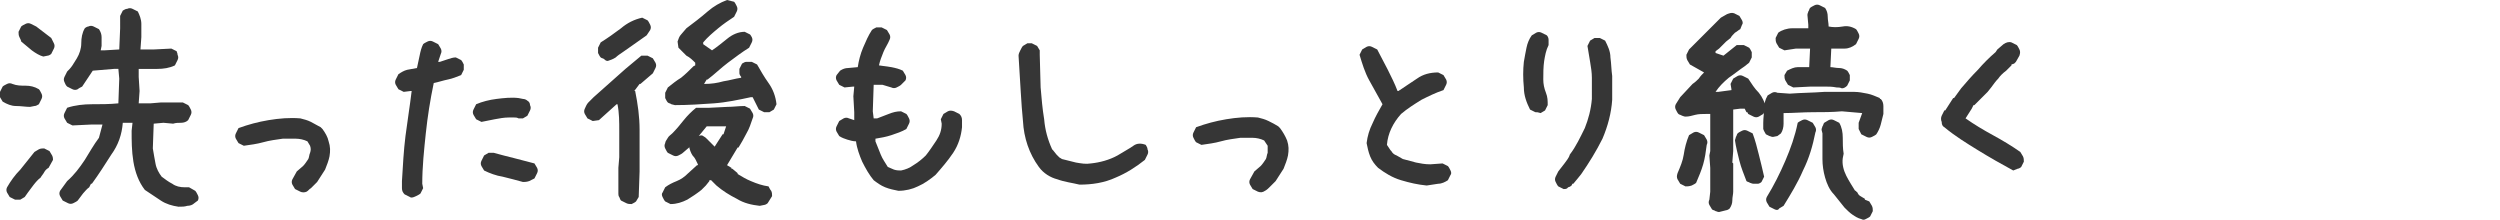 <?xml version="1.0" encoding="utf-8"?>
<!-- Generator: Adobe Illustrator 24.3.0, SVG Export Plug-In . SVG Version: 6.00 Build 0)  -->
<svg version="1.1" id="レイヤー_1" xmlns="http://www.w3.org/2000/svg" xmlns:xlink="http://www.w3.org/1999/xlink" x="0px"
	 y="0px" viewBox="0 0 283 24.9" style="enable-background:new 0 0 283 24.9;" xml:space="preserve">
<style type="text/css">
	.st0{fill:#363636;}
</style>
<g id="レイヤー_2_1_">
	<g id="レイヤー_1-2">
		<path class="st0" d="M3.4,12.1c-0.5,0-1-0.1-1.6-0.1c-0.5,0-1-0.2-1.5-0.5c-0.1-0.2-0.2-0.3-0.3-0.5c-0.1-0.2-0.1-0.4,0-0.6
			l0.3-0.6c0.1-0.1,0.3-0.2,0.5-0.3c0.2-0.1,0.4-0.1,0.6,0c0.5,0.2,1,0.2,1.5,0.2c0.5,0,1,0.1,1.5,0.4c0.1,0.1,0.2,0.3,0.3,0.5
			c0.1,0.2,0.1,0.4,0,0.6l-0.3,0.6c-0.2,0.1-0.3,0.2-0.5,0.2L3.4,12.1z M1.7,22.6l-0.6-0.3c-0.1-0.2-0.2-0.3-0.3-0.5
			c-0.1-0.2-0.1-0.4,0-0.6c0.4-0.7,0.9-1.4,1.5-2l1.6-2c0.2-0.1,0.3-0.2,0.5-0.3c0.2-0.1,0.4-0.1,0.6-0.1l0.6,0.3
			c0.1,0.2,0.2,0.3,0.3,0.5C6,17.8,6,18,6,18.1L5.5,19c-0.2,0.1-0.4,0.3-0.5,0.5c-0.1,0.2-0.3,0.4-0.4,0.6c-0.4,0.3-0.7,0.7-1,1.1
			c-0.3,0.4-0.6,0.8-0.8,1.1c-0.2,0.1-0.3,0.2-0.5,0.3C2.1,22.6,1.9,22.6,1.7,22.6z M4.9,6.4C4.5,6.3,4,6,3.6,5.7l-1.2-1
			C2.4,4.6,2.3,4.4,2.2,4.2C2.1,4,2.1,3.8,2.1,3.6L2.4,3c0.1-0.1,0.3-0.2,0.5-0.3c0.2-0.1,0.4-0.1,0.6,0L4.1,3l1.7,1.3
			C5.9,4.5,6,4.7,6.1,4.9c0.1,0.2,0.1,0.4,0,0.6L5.8,6.1C5.7,6.2,5.5,6.3,5.4,6.3L4.9,6.4z M20.2,23.4c-0.7-0.1-1.4-0.3-2-0.7
			c-0.6-0.4-1.2-0.8-1.8-1.2c-0.7-0.9-1.1-2-1.3-3.2c-0.2-1.2-0.2-2.4-0.2-3.5l0.1-0.9h-1.1c-0.1,1.3-0.5,2.5-1.3,3.6
			c-0.7,1.1-1.4,2.2-2.2,3.3h-0.1l-0.2,0.4c-0.3,0.2-0.5,0.5-0.7,0.7c-0.2,0.3-0.4,0.5-0.6,0.8c-0.1,0.1-0.3,0.2-0.5,0.3
			c-0.2,0.1-0.4,0.1-0.6,0l-0.6-0.3c-0.1-0.2-0.2-0.3-0.3-0.5c-0.1-0.2-0.1-0.4,0-0.6l0.8-1.1c0.8-0.7,1.4-1.5,2-2.4
			c0.5-0.8,1-1.7,1.6-2.5l0.4-1.5h-1.3l-2.1,0.1l-0.6-0.3c-0.1-0.2-0.2-0.3-0.3-0.5c-0.1-0.2-0.1-0.4,0-0.6l0.3-0.6
			c0.9-0.3,1.9-0.4,2.8-0.4c1,0,2,0,3-0.1l0.1-2.8l-0.1-1.1h-0.5L10.5,8L9.3,9.8C9.1,9.9,8.9,10,8.8,10.1c-0.2,0.1-0.4,0.1-0.6,0
			L7.6,9.8C7.4,9.6,7.4,9.5,7.3,9.3c-0.1-0.2-0.1-0.4,0-0.6l0.3-0.6C7.8,7.9,8,7.7,8.2,7.4l0.5-0.8C9,6.1,9.2,5.5,9.2,4.9
			c0-0.6,0.1-1.2,0.4-1.7C9.7,3.1,9.9,3,10,3c0.2-0.1,0.4-0.1,0.6,0l0.6,0.3c0.2,0.3,0.3,0.6,0.3,0.9v1l-0.1,0.5h0.4l1.7-0.1
			l0.1-2.4V1.8l0.3-0.6C14.1,1.1,14.2,1,14.4,1c0.2-0.1,0.4-0.1,0.6,0l0.6,0.3c0.2,0.4,0.4,0.9,0.4,1.4v1.5l-0.1,1.4h1.5l2-0.1
			l0.6,0.3C20,5.9,20.1,6,20.1,6.2c0.1,0.2,0.1,0.4,0,0.6l-0.3,0.6c-0.6,0.3-1.3,0.4-2,0.4c-0.7,0-1.4,0-2.1,0v0.9l0.1,1.6l-0.1,1.4
			H17l1.2-0.1h2.5l0.6,0.3c0.1,0.1,0.2,0.3,0.3,0.5c0.1,0.2,0.1,0.4,0,0.6l-0.3,0.6c-0.2,0.2-0.5,0.3-0.8,0.3c-0.3,0-0.6,0-0.9,0.1
			l-1.1-0.1l-1.1,0.1l-0.1,2.8c0.1,0.6,0.2,1.2,0.3,1.7c0.1,0.6,0.4,1.1,0.7,1.5c0.4,0.3,0.8,0.6,1.2,0.8c0.4,0.3,0.9,0.4,1.4,0.4
			l0.5,0l0.7,0.4c0.1,0.1,0.2,0.3,0.3,0.5c0.1,0.2,0.1,0.4,0,0.6L22,23c-0.2,0.2-0.5,0.3-0.8,0.3C20.9,23.4,20.6,23.4,20.2,23.4
			L20.2,23.4z"/>
		<path class="st0" d="M34,21.7l-0.6-0.3c-0.1-0.2-0.2-0.3-0.3-0.5c-0.1-0.2-0.1-0.4,0-0.6l0.5-0.9c0.2-0.2,0.5-0.4,0.7-0.6
			c0.2-0.2,0.4-0.5,0.6-0.8c0.1-0.2,0.1-0.5,0.2-0.7c0.1-0.3,0.1-0.5,0-0.8L34.8,16c-0.4-0.2-0.9-0.3-1.3-0.3H32
			c-0.7,0.1-1.5,0.2-2.2,0.4c-0.7,0.2-1.5,0.3-2.2,0.4l-0.6-0.3c-0.1-0.2-0.2-0.3-0.3-0.5c-0.1-0.2-0.1-0.4,0-0.6l0.3-0.6
			c1.1-0.4,2.2-0.7,3.4-0.9c1.2-0.2,2.4-0.3,3.6-0.2c0.4,0.1,0.8,0.2,1.2,0.4c0.4,0.2,0.7,0.4,1.1,0.6l0.2,0.2
			c0.3,0.4,0.6,0.9,0.7,1.4c0.2,0.6,0.2,1.1,0.1,1.7c-0.1,0.5-0.3,1-0.5,1.5c-0.3,0.5-0.6,0.9-0.9,1.4l-0.2,0.2l-0.3,0.3l-0.2,0.2
			c-0.2,0.1-0.3,0.3-0.5,0.4C34.5,21.8,34.2,21.8,34,21.7z"/>
		<path class="st0" d="M46.4,22.3L45.8,22c-0.2-0.2-0.3-0.4-0.3-0.7c0-0.3,0-0.5,0-0.8c0.1-1.7,0.2-3.5,0.4-5.1s0.5-3.4,0.7-5.1
			h-0.1l-0.8,0.1l-0.6-0.3c-0.1-0.2-0.2-0.3-0.3-0.5c-0.1-0.2-0.1-0.4,0-0.6l0.3-0.6c0.3-0.2,0.6-0.4,1-0.5l1.1-0.2
			c0.1-0.5,0.2-0.9,0.3-1.4c0.1-0.5,0.2-0.9,0.4-1.3c0.1-0.1,0.3-0.2,0.5-0.3c0.2-0.1,0.4-0.1,0.6,0L49.6,5c0.1,0.2,0.2,0.3,0.3,0.5
			c0.1,0.2,0.1,0.4,0,0.6L49.6,7h0.2c0.3-0.1,0.6-0.2,0.9-0.3c0.3-0.1,0.6-0.2,0.9-0.2l0.6,0.3c0.1,0.1,0.2,0.3,0.3,0.5
			c0,0.2,0,0.4,0,0.6l-0.3,0.6c-0.5,0.2-1,0.4-1.5,0.5c-0.5,0.1-1.1,0.3-1.6,0.4c-0.4,1.9-0.7,3.8-0.9,5.7s-0.4,3.8-0.4,5.7l0.1,0.5
			l-0.3,0.6c-0.1,0.1-0.3,0.2-0.5,0.3C46.7,22.4,46.5,22.4,46.4,22.3z M54.5,13.8l-0.6-0.3c-0.1-0.2-0.2-0.3-0.3-0.5
			c-0.1-0.2-0.1-0.4,0-0.6l0.3-0.6c0.7-0.3,1.5-0.5,2.3-0.6c0.8-0.1,1.7-0.2,2.5-0.1l0.5,0.1c0.2,0,0.4,0.1,0.5,0.2
			c0.2,0.1,0.3,0.3,0.3,0.5c0.1,0.2,0.1,0.4,0,0.6l-0.3,0.6c-0.2,0.1-0.3,0.2-0.5,0.3c-0.2,0-0.4,0-0.5,0c-0.2-0.1-0.3-0.1-0.5-0.1
			h-0.6c-0.5,0-1.1,0.1-1.6,0.2L54.5,13.8z M59.2,20.6c-0.7-0.2-1.5-0.4-2.3-0.6c-0.7-0.1-1.5-0.4-2.1-0.7c-0.1-0.2-0.2-0.3-0.3-0.5
			c-0.1-0.2-0.1-0.4,0-0.6l0.3-0.6c0.2-0.1,0.3-0.2,0.5-0.3c0.2,0,0.4,0,0.6,0c0.7,0.2,1.5,0.4,2.3,0.6s1.5,0.4,2.3,0.6
			c0.1,0.2,0.2,0.3,0.3,0.5c0.1,0.2,0.1,0.4,0,0.6l-0.3,0.6c-0.2,0.1-0.4,0.2-0.6,0.3C59.6,20.6,59.4,20.6,59.2,20.6z"/>
		<path class="st0" d="M70.9,23l-0.6-0.3c-0.1-0.1-0.1-0.2-0.2-0.4c-0.1-0.1-0.1-0.3-0.1-0.4V19l0.1-1.2c0-1,0-2,0-3c0-1,0-2-0.2-3
			h-0.1c-0.3,0.3-0.7,0.6-1,0.9c-0.3,0.3-0.7,0.6-1,0.9l-0.7,0.1l-0.6-0.3c-0.1-0.2-0.2-0.3-0.3-0.5c-0.1-0.2-0.1-0.4,0-0.6
			c0.1-0.2,0.2-0.5,0.4-0.7c0.2-0.2,0.4-0.4,0.6-0.6l3.6-3.2l1.8-1.5h0.7l0.6,0.3c0.1,0.2,0.2,0.3,0.3,0.5c0.1,0.2,0.1,0.4,0,0.6
			l-0.3,0.6l-1.4,1.2h-0.1l-0.6,0.8h0.1c0.3,1.5,0.5,2.9,0.5,4.4c0,1.5,0,3,0,4.6v0.1l-0.1,2.9L72,22.8c-0.1,0.1-0.3,0.2-0.5,0.3
			C71.3,23.1,71.1,23.1,70.9,23z M68.8,6.9c-0.2,0-0.3-0.1-0.4-0.2c-0.1-0.1-0.3-0.1-0.4-0.2c-0.1-0.1-0.2-0.3-0.3-0.5
			c0-0.2,0-0.4,0-0.6L68,4.8c0.8-0.5,1.5-1,2.3-1.6c0.7-0.6,1.5-1,2.4-1.2l0.6,0.3c0.1,0.1,0.2,0.3,0.3,0.5c0.1,0.2,0.1,0.4,0,0.6
			L73.2,4l-1.7,1.2l-1,0.7c-0.3,0.2-0.6,0.4-0.8,0.6C69.4,6.7,69.1,6.8,68.8,6.9z M86,23.3c-0.9-0.1-1.8-0.3-2.6-0.8
			c-0.8-0.4-1.6-0.9-2.3-1.5l-0.6-0.6h-0.2v0.1L79.9,21l-0.5,0.5c-0.5,0.4-1.1,0.8-1.6,1.1c-0.6,0.3-1.2,0.5-1.9,0.5l-0.6-0.3
			c-0.1-0.1-0.2-0.3-0.3-0.5c-0.1-0.2-0.1-0.4,0-0.5l0.3-0.6c0.4-0.3,0.8-0.5,1.3-0.7c0.5-0.2,0.9-0.5,1.2-0.8l1.1-1h0.1v-0.1
			c-0.2-0.4-0.3-0.7-0.6-1c-0.2-0.3-0.3-0.6-0.4-1H78v0.1l-0.7,0.6c-0.1,0.1-0.3,0.2-0.5,0.3c-0.2,0.1-0.4,0.1-0.6,0l-0.6-0.3
			c-0.1-0.1-0.2-0.3-0.3-0.5c-0.1-0.2-0.1-0.4,0-0.6c0-0.2,0.2-0.4,0.3-0.6c0.1-0.2,0.3-0.3,0.5-0.5c0.5-0.5,0.9-1,1.3-1.5
			c0.4-0.5,0.9-1,1.4-1.4h0.7h0.8l2-0.1c0.7,0,1.3-0.1,2-0.1l0.6,0.3c0.1,0.2,0.2,0.3,0.3,0.5c0.1,0.2,0.1,0.4,0,0.6
			c-0.2,0.6-0.4,1.2-0.7,1.7c-0.3,0.6-0.6,1.1-0.9,1.6h-0.1l-1.2,2l0.5,0.3v0.1h0.1l0.6,0.5v0.1c0.5,0.3,1,0.6,1.5,0.8
			c0.7,0.3,1.3,0.5,2,0.6c0.1,0.2,0.2,0.4,0.3,0.5c0.1,0.2,0.1,0.4,0.1,0.6L86.9,23c-0.1,0.1-0.3,0.2-0.4,0.2L86,23.3z M86.5,12.7
			l-0.6-0.3L85.2,11H85c-1.4,0.3-2.8,0.6-4.2,0.7c-1.4,0.1-2.9,0.2-4.4,0.2L76,11.8c-0.1-0.1-0.3-0.1-0.4-0.2
			c-0.1-0.1-0.2-0.3-0.3-0.5c0-0.2,0-0.4,0-0.6l0.3-0.6c0.5-0.4,1-0.8,1.5-1.1c0.5-0.4,0.9-0.8,1.4-1.3l0.2-0.1V7.1
			c-0.3-0.3-0.6-0.6-1-0.8c-0.3-0.3-0.6-0.6-0.9-0.9l-0.1-0.7c0.1-0.3,0.2-0.6,0.4-0.8c0.2-0.2,0.4-0.5,0.6-0.7
			c0.8-0.6,1.6-1.2,2.4-1.9c0.7-0.6,1.4-1,2.2-1.3l0.8,0.2c0.1,0.1,0.2,0.3,0.3,0.5c0.1,0.2,0.1,0.4,0,0.6l-0.3,0.6
			c-0.6,0.4-1.2,0.8-1.8,1.3c-0.6,0.5-1.2,1-1.7,1.6v0.2l1,0.7c0.6-0.4,1.2-0.9,1.7-1.3c0.6-0.5,1.3-0.8,2-0.8l0.6,0.3
			C84.9,3.9,85,4,85.1,4.2c0.1,0.2,0.1,0.4,0,0.6l-0.3,0.6c-0.8,0.5-1.6,1.1-2.4,1.7c-0.8,0.6-1.5,1.3-2.3,1.9H80l-0.3,0.5h0.1
			c0.7,0,1.4-0.1,2.1-0.3c0.7-0.1,1.3-0.3,2-0.4V8.7c-0.1-0.1-0.2-0.3-0.2-0.4c0-0.2,0-0.4,0-0.5L84,7.2c0.2-0.1,0.3-0.2,0.5-0.2
			c0.2,0,0.4,0,0.6,0l0.6,0.3C86.1,8,86.5,8.7,87,9.4c0.5,0.7,0.8,1.5,0.9,2.4l-0.3,0.6c-0.2,0.1-0.3,0.2-0.5,0.3
			C86.9,12.7,86.7,12.7,86.5,12.7L86.5,12.7z M80.9,16.6L80.9,16.6l0.9-1.4h0.1l0.3-0.9h-0.7h-1.5l-0.9,1.1c0.2-0.1,0.4-0.1,0.5,0
			c0.2,0.1,0.3,0.2,0.4,0.3L80.9,16.6L80.9,16.6z"/>
		<path class="st0" d="M101.7,21.6c-0.5-0.1-1-0.2-1.5-0.4c-0.5-0.2-0.9-0.5-1.3-0.8c-0.5-0.6-0.9-1.3-1.3-2.1
			c-0.3-0.7-0.6-1.5-0.7-2.3c-0.3,0-0.7-0.1-1-0.2c-0.3-0.1-0.6-0.2-0.9-0.4c-0.1-0.2-0.2-0.3-0.3-0.5c-0.1-0.2-0.1-0.4,0-0.6
			l0.3-0.6c0.2-0.1,0.3-0.2,0.5-0.3c0.2-0.1,0.4-0.1,0.6,0l0.6,0.2v-0.9l-0.1-1.8l0.1-1.1h-0.1l-1,0.1l-0.6-0.3
			c-0.1-0.2-0.2-0.3-0.3-0.5c-0.1-0.2-0.1-0.4,0-0.6L95.1,8c0.3-0.2,0.6-0.3,0.9-0.3l1.1-0.1c0.1-0.7,0.3-1.5,0.6-2.2
			c0.3-0.7,0.6-1.4,1-2c0.1-0.1,0.3-0.2,0.5-0.3c0.2,0,0.4,0,0.6,0l0.6,0.3c0.1,0.2,0.2,0.3,0.3,0.5c0.1,0.2,0.1,0.4,0,0.6
			c-0.2,0.5-0.5,0.9-0.7,1.4c-0.2,0.5-0.4,1-0.5,1.5l1.4,0.2c0.5,0.1,0.9,0.2,1.3,0.4c0.1,0.2,0.2,0.3,0.3,0.5
			c0.1,0.2,0.1,0.4,0,0.6L102,9.6c-0.1,0.1-0.3,0.2-0.5,0.3c-0.2,0.1-0.4,0.1-0.6,0c-0.3-0.1-0.7-0.2-1-0.3c-0.3,0-0.7,0-1,0l-0.1,3
			l0.1,0.8h0.4l1.3-0.5c0.5-0.2,0.9-0.3,1.4-0.3l0.6,0.3c0.1,0.1,0.2,0.3,0.3,0.5c0.1,0.2,0.1,0.4,0,0.6l-0.3,0.6
			c-0.5,0.3-1.1,0.5-1.7,0.7c-0.6,0.2-1.2,0.3-1.8,0.4V16c0.2,0.5,0.4,1,0.6,1.5c0.2,0.5,0.5,0.9,0.8,1.4c0.2,0.1,0.5,0.2,0.7,0.3
			c0.3,0.1,0.6,0.1,0.8,0.1c0.5-0.1,1-0.3,1.4-0.6c0.5-0.3,1-0.7,1.4-1.1c0.4-0.5,0.8-1.1,1.2-1.7c0.4-0.6,0.6-1.2,0.6-1.9l-0.1-0.5
			l0.3-0.6c0.2-0.1,0.3-0.2,0.5-0.3c0.2-0.1,0.4-0.1,0.7,0l0.6,0.3c0.2,0.2,0.3,0.4,0.3,0.7c0,0.3,0,0.5,0,0.8c-0.1,1-0.4,2-1,2.9
			c-0.6,0.9-1.3,1.7-2,2.5c-0.6,0.5-1.3,1-2,1.3C103.3,21.4,102.5,21.6,101.7,21.6z"/>
		<path class="st0" d="M122.2,20.9c-0.8-0.2-1.7-0.3-2.5-0.6c-0.8-0.2-1.6-0.7-2.1-1.4c-1.1-1.5-1.7-3.3-1.8-5.2
			c-0.2-1.9-0.3-4.4-0.5-7.4c0-0.2,0.1-0.4,0.2-0.6c0.1-0.2,0.2-0.4,0.3-0.5c0.2-0.1,0.3-0.2,0.5-0.3c0.2,0,0.4,0,0.5,0l0.6,0.3
			c0.1,0.2,0.2,0.3,0.3,0.5c0,0.2,0,0.4,0,0.5l0.1,3.7c0.1,1.2,0.2,2.4,0.4,3.6c0.1,1.2,0.4,2.3,0.9,3.4l0.1,0.1l0.4,0.5
			c0.1,0.1,0.2,0.2,0.3,0.3c0.1,0.1,0.2,0.1,0.3,0.2l1.6,0.4c0.6,0.1,1.1,0.2,1.7,0.1c1-0.1,2.1-0.4,3-0.9c0.8-0.5,1.4-0.8,1.8-1.1
			c0.4-0.3,0.9-0.3,1.4-0.1c0.1,0.2,0.2,0.3,0.2,0.5c0.1,0.2,0.1,0.4,0,0.6l-0.3,0.6c-1,0.8-2.1,1.5-3.3,2
			C125,20.7,123.6,20.9,122.2,20.9z"/>
		<path class="st0" d="M142.4,21.7l-0.6-0.3c-0.1-0.2-0.2-0.3-0.3-0.5c-0.1-0.2-0.1-0.4,0-0.6l0.5-0.9c0.2-0.2,0.5-0.4,0.7-0.6
			c0.2-0.2,0.4-0.5,0.6-0.8c0.1-0.2,0.1-0.5,0.2-0.7c0-0.3,0-0.5,0-0.8l-0.4-0.6c-0.4-0.2-0.9-0.3-1.3-0.3h-1.4
			c-0.7,0.1-1.5,0.2-2.2,0.4c-0.7,0.2-1.5,0.3-2.2,0.4l-0.6-0.3c-0.1-0.1-0.2-0.3-0.3-0.5c-0.1-0.2-0.1-0.4,0-0.6l0.3-0.6
			c1.1-0.4,2.2-0.7,3.4-0.9c1.2-0.2,2.4-0.3,3.6-0.2c0.4,0.1,0.8,0.2,1.2,0.4c0.4,0.2,0.8,0.4,1.1,0.6l0.2,0.2
			c0.3,0.4,0.6,0.9,0.8,1.4c0.2,0.6,0.2,1.1,0.1,1.7c-0.1,0.5-0.3,1-0.5,1.5c-0.3,0.5-0.6,0.9-0.9,1.4l-0.2,0.2l-0.3,0.3l-0.2,0.2
			c-0.1,0.1-0.3,0.3-0.5,0.4C142.9,21.8,142.7,21.8,142.4,21.7z"/>
		<path class="st0" d="M161.5,21c-1-0.1-1.9-0.3-2.9-0.6c-1-0.3-1.8-0.8-2.6-1.4c-0.4-0.4-0.7-0.8-0.9-1.3c-0.2-0.5-0.3-1-0.4-1.5
			c0.1-0.8,0.3-1.5,0.7-2.3c0.3-0.7,0.7-1.4,1.1-2.1c-0.5-0.9-1-1.8-1.5-2.7c-0.5-0.9-0.8-1.9-1.1-2.9l0.3-0.6
			c0.2-0.1,0.3-0.2,0.5-0.3c0.2-0.1,0.4-0.1,0.6,0l0.6,0.3l1.2,2.3c0.4,0.8,0.8,1.6,1.1,2.4h0.1l2.1-1.4c0.7-0.5,1.5-0.7,2.4-0.7
			l0.6,0.3c0.1,0.2,0.2,0.3,0.3,0.5c0.1,0.2,0.1,0.4,0,0.6l-0.3,0.6c-0.9,0.3-1.7,0.7-2.5,1.1c-0.8,0.5-1.6,1-2.3,1.6
			c-0.9,1-1.5,2.2-1.6,3.5l0.4,0.6l0.1,0.1c0.1,0.2,0.3,0.4,0.6,0.5l0.7,0.4l1.5,0.4c0.5,0.1,1,0.2,1.6,0.2l1.4-0.1l0.6,0.3
			c0.1,0.1,0.2,0.3,0.3,0.5c0.1,0.2,0.1,0.4,0,0.5l-0.3,0.6c-0.3,0.2-0.7,0.4-1.1,0.4L161.5,21z"/>
		<path class="st0" d="M173.8,12.7l-0.6-0.3c-0.4-0.8-0.7-1.6-0.7-2.5c-0.1-1-0.1-2,0-2.9c0.1-0.6,0.2-1.1,0.3-1.6
			c0.1-0.5,0.3-1,0.6-1.4c0.2-0.1,0.3-0.2,0.5-0.3c0.2-0.1,0.4-0.1,0.6,0l0.6,0.3c0.1,0.1,0.2,0.3,0.2,0.5c0,0.2,0,0.4,0,0.6
			c-0.3,0.6-0.4,1.2-0.5,1.8c-0.1,0.7-0.1,1.4-0.1,2.1c0,0.5,0.1,1,0.3,1.5c0.2,0.5,0.2,0.9,0.2,1.4l-0.3,0.6
			c-0.2,0.1-0.3,0.2-0.5,0.3C174.1,12.7,174,12.7,173.8,12.7z M177,21.4l-0.6-0.3c-0.1-0.1-0.2-0.3-0.3-0.5c-0.1-0.2-0.1-0.4,0-0.6
			l0.3-0.6l0.7-0.9c0.2-0.3,0.5-0.6,0.6-1c0.7-0.9,1.2-2,1.7-3c0.4-1,0.7-2.1,0.8-3.3V8.8c0-0.6-0.1-1.2-0.2-1.8
			c-0.1-0.6-0.2-1.2-0.3-1.8l0.3-0.6c0.2-0.1,0.3-0.2,0.5-0.3c0.2,0,0.4,0,0.6,0l0.6,0.3c0.3,0.6,0.6,1.2,0.6,1.9
			c0.1,0.7,0.1,1.4,0.2,2.1v2.7c-0.1,1.5-0.5,3-1.1,4.4c-0.7,1.4-1.5,2.7-2.4,4l-0.4,0.5l-0.5,0.6h-0.1l-0.1,0.2
			c-0.1,0.1-0.3,0.2-0.4,0.2C177.4,21.4,177.2,21.4,177,21.4z"/>
		<path class="st0" d="M194.6,24c-0.2,0-0.3-0.1-0.4-0.1c-0.1-0.1-0.3-0.1-0.4-0.2c-0.1-0.2-0.2-0.3-0.3-0.5c-0.1-0.2-0.1-0.4,0-0.6
			l0.1-0.9v-2.7l-0.1-1.4l0.1-0.5v-4.2h-0.5c-0.4,0-0.8,0-1.2,0.1c-0.4,0.1-0.7,0.2-1.1,0.2c-0.2,0-0.3-0.1-0.4-0.1
			c-0.1-0.1-0.3-0.1-0.4-0.2c-0.1-0.1-0.2-0.3-0.3-0.5c-0.1-0.2-0.1-0.4,0-0.6l0.5-0.8l1.4-1.5c0.3-0.2,0.5-0.4,0.7-0.6
			c0.2-0.3,0.4-0.5,0.6-0.7l-1.6-0.9c-0.1-0.2-0.2-0.3-0.3-0.5c-0.1-0.2-0.1-0.4-0.1-0.6l0.3-0.6l0.7-0.7l2.9-2.9
			c0.2-0.1,0.5-0.3,0.7-0.4c0.3-0.1,0.5-0.2,0.8-0.1l0.6,0.3c0.1,0.2,0.2,0.3,0.3,0.5c0.1,0.2,0.1,0.4,0,0.5L197,3.3
			c-0.2,0.1-0.4,0.3-0.6,0.4c-0.2,0.2-0.4,0.4-0.5,0.6l-0.5,0.4l-0.8,0.8l-0.4,0.3v0.2l0.9,0.3l1.5-1.2h0.8l0.6,0.3
			c0.1,0.1,0.2,0.3,0.3,0.5c0,0.2,0,0.4,0,0.6l-0.3,0.6l-0.5,0.4c-0.6,0.4-1.2,0.9-1.8,1.3c-0.6,0.5-1.1,1-1.5,1.6h0.3l1.5-0.2v-0.1
			l-0.1-0.6l0.3-0.6c0.2-0.1,0.3-0.2,0.5-0.3c0.2-0.1,0.4-0.1,0.6,0l0.6,0.3c0.4,0.6,0.7,1.1,1.2,1.6c0.4,0.5,0.7,1.1,0.8,1.8
			l-0.3,0.6c-0.2,0.1-0.3,0.2-0.5,0.3c-0.2,0.1-0.4,0.1-0.6,0l-0.6-0.3l-0.1-0.2h-0.1l-0.2-0.4h-0.5l-0.8,0.1v4.7l-0.1,1.3l0.1,0.1
			v3.2c0,0.3-0.1,0.6-0.1,1c0,0.3-0.1,0.6-0.3,0.9c-0.1,0.1-0.3,0.2-0.4,0.2L194.6,24z M190.8,21.1l-0.6-0.3
			c-0.1-0.2-0.2-0.3-0.3-0.5c-0.1-0.2-0.1-0.4,0-0.7c0.3-0.7,0.6-1.4,0.7-2.1c0.1-0.7,0.3-1.5,0.6-2.2c0.2-0.1,0.3-0.2,0.5-0.3
			c0.2-0.1,0.4-0.1,0.6,0l0.6,0.3c0.1,0.2,0.2,0.3,0.3,0.5c0.1,0.2,0.1,0.4,0,0.6c-0.1,0.8-0.2,1.5-0.4,2.2
			c-0.2,0.7-0.5,1.4-0.8,2.1c-0.1,0.1-0.3,0.2-0.5,0.3C191.2,21.1,191,21.1,190.8,21.1L190.8,21.1z M198.5,20.8
			c-0.2,0-0.3-0.1-0.4-0.1c-0.1-0.1-0.3-0.1-0.4-0.2c-0.3-0.8-0.6-1.5-0.8-2.3c-0.2-0.8-0.4-1.6-0.5-2.3c0-0.1,0.1-0.3,0.1-0.4
			c0.1-0.1,0.1-0.3,0.2-0.4c0.1-0.1,0.3-0.2,0.5-0.3c0.2-0.1,0.4-0.1,0.6,0l0.6,0.3c0.3,0.8,0.5,1.6,0.7,2.4s0.4,1.6,0.6,2.5
			l-0.3,0.6c-0.1,0.1-0.3,0.2-0.4,0.2L198.5,20.8z M200.7,15.5c-0.2,0-0.3-0.1-0.4-0.1l-0.4-0.2c-0.1-0.2-0.2-0.3-0.3-0.6
			c0-0.2,0-0.4,0-0.7c0-0.6,0.1-1.1,0.1-1.6c0-0.5,0.1-1,0.4-1.5c0.2-0.1,0.3-0.2,0.5-0.3c0.2-0.1,0.4-0.1,0.6,0l1.4,0.1
			c1.3-0.1,2.6-0.1,3.9-0.2c1.3,0,2.4,0,3.4,0c0.5,0,1,0.1,1.5,0.2c0.5,0.1,0.9,0.3,1.4,0.5v0.1h0.1c0.2,0.2,0.3,0.5,0.3,0.8v0.9
			c-0.1,0.4-0.2,0.8-0.3,1.2c-0.1,0.4-0.3,0.8-0.5,1.1c-0.1,0.1-0.3,0.2-0.5,0.3c-0.2,0.1-0.4,0.1-0.6,0l-0.6-0.3
			c-0.1-0.2-0.2-0.4-0.3-0.6c0-0.2,0-0.5,0-0.7l0.4-1.1l-2.3-0.2c-1.1,0.1-2.2,0.1-3.3,0.1s-2.2,0.1-3.3,0.1c0,0.4,0,0.8,0,1.2
			c0,0.4-0.1,0.8-0.3,1.1c-0.1,0.1-0.3,0.2-0.4,0.3L200.7,15.5z M200.9,23.7l-0.6-0.3c-0.1-0.2-0.2-0.3-0.3-0.5
			c-0.1-0.2-0.1-0.4,0-0.6c0.8-1.3,1.5-2.7,2.1-4.1c0.6-1.4,1.1-2.8,1.4-4.3c0.1-0.1,0.3-0.2,0.5-0.3c0.2-0.1,0.4-0.1,0.6,0l0.6,0.3
			c0.1,0.2,0.2,0.3,0.3,0.5c0.1,0.2,0.1,0.4,0,0.6c-0.3,1.5-0.7,2.9-1.4,4.3c-0.6,1.4-1.4,2.7-2.2,4c-0.2,0.1-0.3,0.2-0.5,0.3
			C201.3,23.8,201.1,23.8,200.9,23.7L200.9,23.7z M207.9,9.9c-0.5-0.1-0.9-0.1-1.4-0.1c-0.5,0-1,0-1.5,0l-2,0.1l-0.6-0.3
			c-0.1-0.2-0.2-0.3-0.3-0.5c-0.1-0.2-0.1-0.4-0.1-0.6l0.3-0.5c0.4-0.2,0.8-0.4,1.2-0.4h1.3l0.1-2.1h-1.6L202,5.7l-0.6-0.3
			c-0.1-0.2-0.2-0.3-0.3-0.5c-0.1-0.2-0.1-0.4-0.1-0.6l0.3-0.6c0.4-0.3,1-0.5,1.6-0.5l1.8,0V2.8l-0.1-1.1c0-0.2,0.1-0.3,0.1-0.4
			c0.1-0.1,0.1-0.3,0.2-0.4c0.1-0.1,0.3-0.2,0.5-0.3c0.2-0.1,0.4-0.1,0.6,0l0.6,0.3c0.2,0.3,0.3,0.6,0.3,1c0,0.4,0.1,0.7,0.1,1.1
			c0.5,0.1,1,0.1,1.6,0c0.5-0.1,1,0,1.5,0.3c0.1,0.1,0.2,0.3,0.3,0.5c0.1,0.2,0.1,0.4,0,0.6L210.1,5c-0.4,0.3-0.8,0.5-1.3,0.5
			c-0.5,0-1,0-1.5,0l-0.1,2.1c0.3,0,0.6,0.1,1,0.1c0.3,0,0.6,0.1,0.9,0.3c0.1,0.1,0.2,0.3,0.3,0.5c0,0.2,0,0.4,0,0.6l-0.3,0.6
			c-0.2,0.2-0.4,0.3-0.6,0.3C208.3,9.9,208.1,9.9,207.9,9.9L207.9,9.9z M210.7,24.8c-0.4-0.1-0.7-0.3-1-0.5
			c-0.3-0.2-0.6-0.5-0.9-0.8l-1.2-1.5c-0.5-0.5-0.8-1.2-1-1.9c-0.2-0.7-0.3-1.4-0.3-2.1v-2.9l-0.1-0.4c0-0.2,0.1-0.3,0.1-0.4
			c0.1-0.1,0.1-0.3,0.2-0.4c0.2-0.1,0.3-0.2,0.5-0.3c0.2-0.1,0.4-0.1,0.6,0l0.6,0.3c0.3,0.5,0.4,1.1,0.4,1.7c0,0.6,0,1.2,0.1,1.8
			l-0.1,0.5c-0.1,0.7,0.1,1.4,0.4,2c0.3,0.6,0.7,1.2,1,1.7h0.1v0.1h0.1c0.1,0.2,0.2,0.4,0.4,0.5c0.2,0.1,0.3,0.2,0.5,0.3v0.1
			l0.5,0.2c0.1,0.2,0.2,0.3,0.3,0.5c0.1,0.2,0.1,0.4,0.1,0.6l-0.3,0.6c-0.1,0.1-0.3,0.2-0.5,0.3C211,24.9,210.9,24.9,210.7,24.8
			L210.7,24.8z"/>
		<path class="st0" d="M227.9,19.3c-1.3-0.7-2.7-1.5-4-2.3c-1.3-0.8-2.6-1.6-3.8-2.6c-0.2-0.1-0.3-0.3-0.3-0.6
			c-0.1-0.2-0.1-0.5,0-0.7l0.3-0.6h0.1l0.9-1.4h0.1l0.8-1.1c0.6-0.7,1.2-1.4,1.9-2.1c0.6-0.7,1.3-1.4,2-2l0.2-0.3
			c0.2-0.2,0.5-0.4,0.7-0.6c0.3-0.2,0.6-0.3,0.9-0.2l0.6,0.3c0.1,0.1,0.2,0.3,0.3,0.5c0.1,0.2,0.1,0.4,0,0.7L228.2,7L228,7.2
			l-0.3,0.1v0.1l-0.4,0.4l-0.2,0.2c-0.4,0.3-0.7,0.6-0.9,0.9c-0.3,0.3-0.5,0.6-0.8,1l-0.4,0.5l-0.4,0.4l-0.4,0.4l-0.4,0.4l-0.3,0.3
			h-0.1l-0.2,0.4l-0.7,1.1c1,0.7,2,1.3,3.1,1.9s2.1,1.2,3.1,1.9c0.1,0.2,0.2,0.3,0.3,0.5c0.1,0.2,0.1,0.4,0.1,0.6l-0.3,0.6
			c-0.1,0.1-0.3,0.2-0.4,0.2L227.9,19.3z"/>
	</g>
</g>
</svg>
